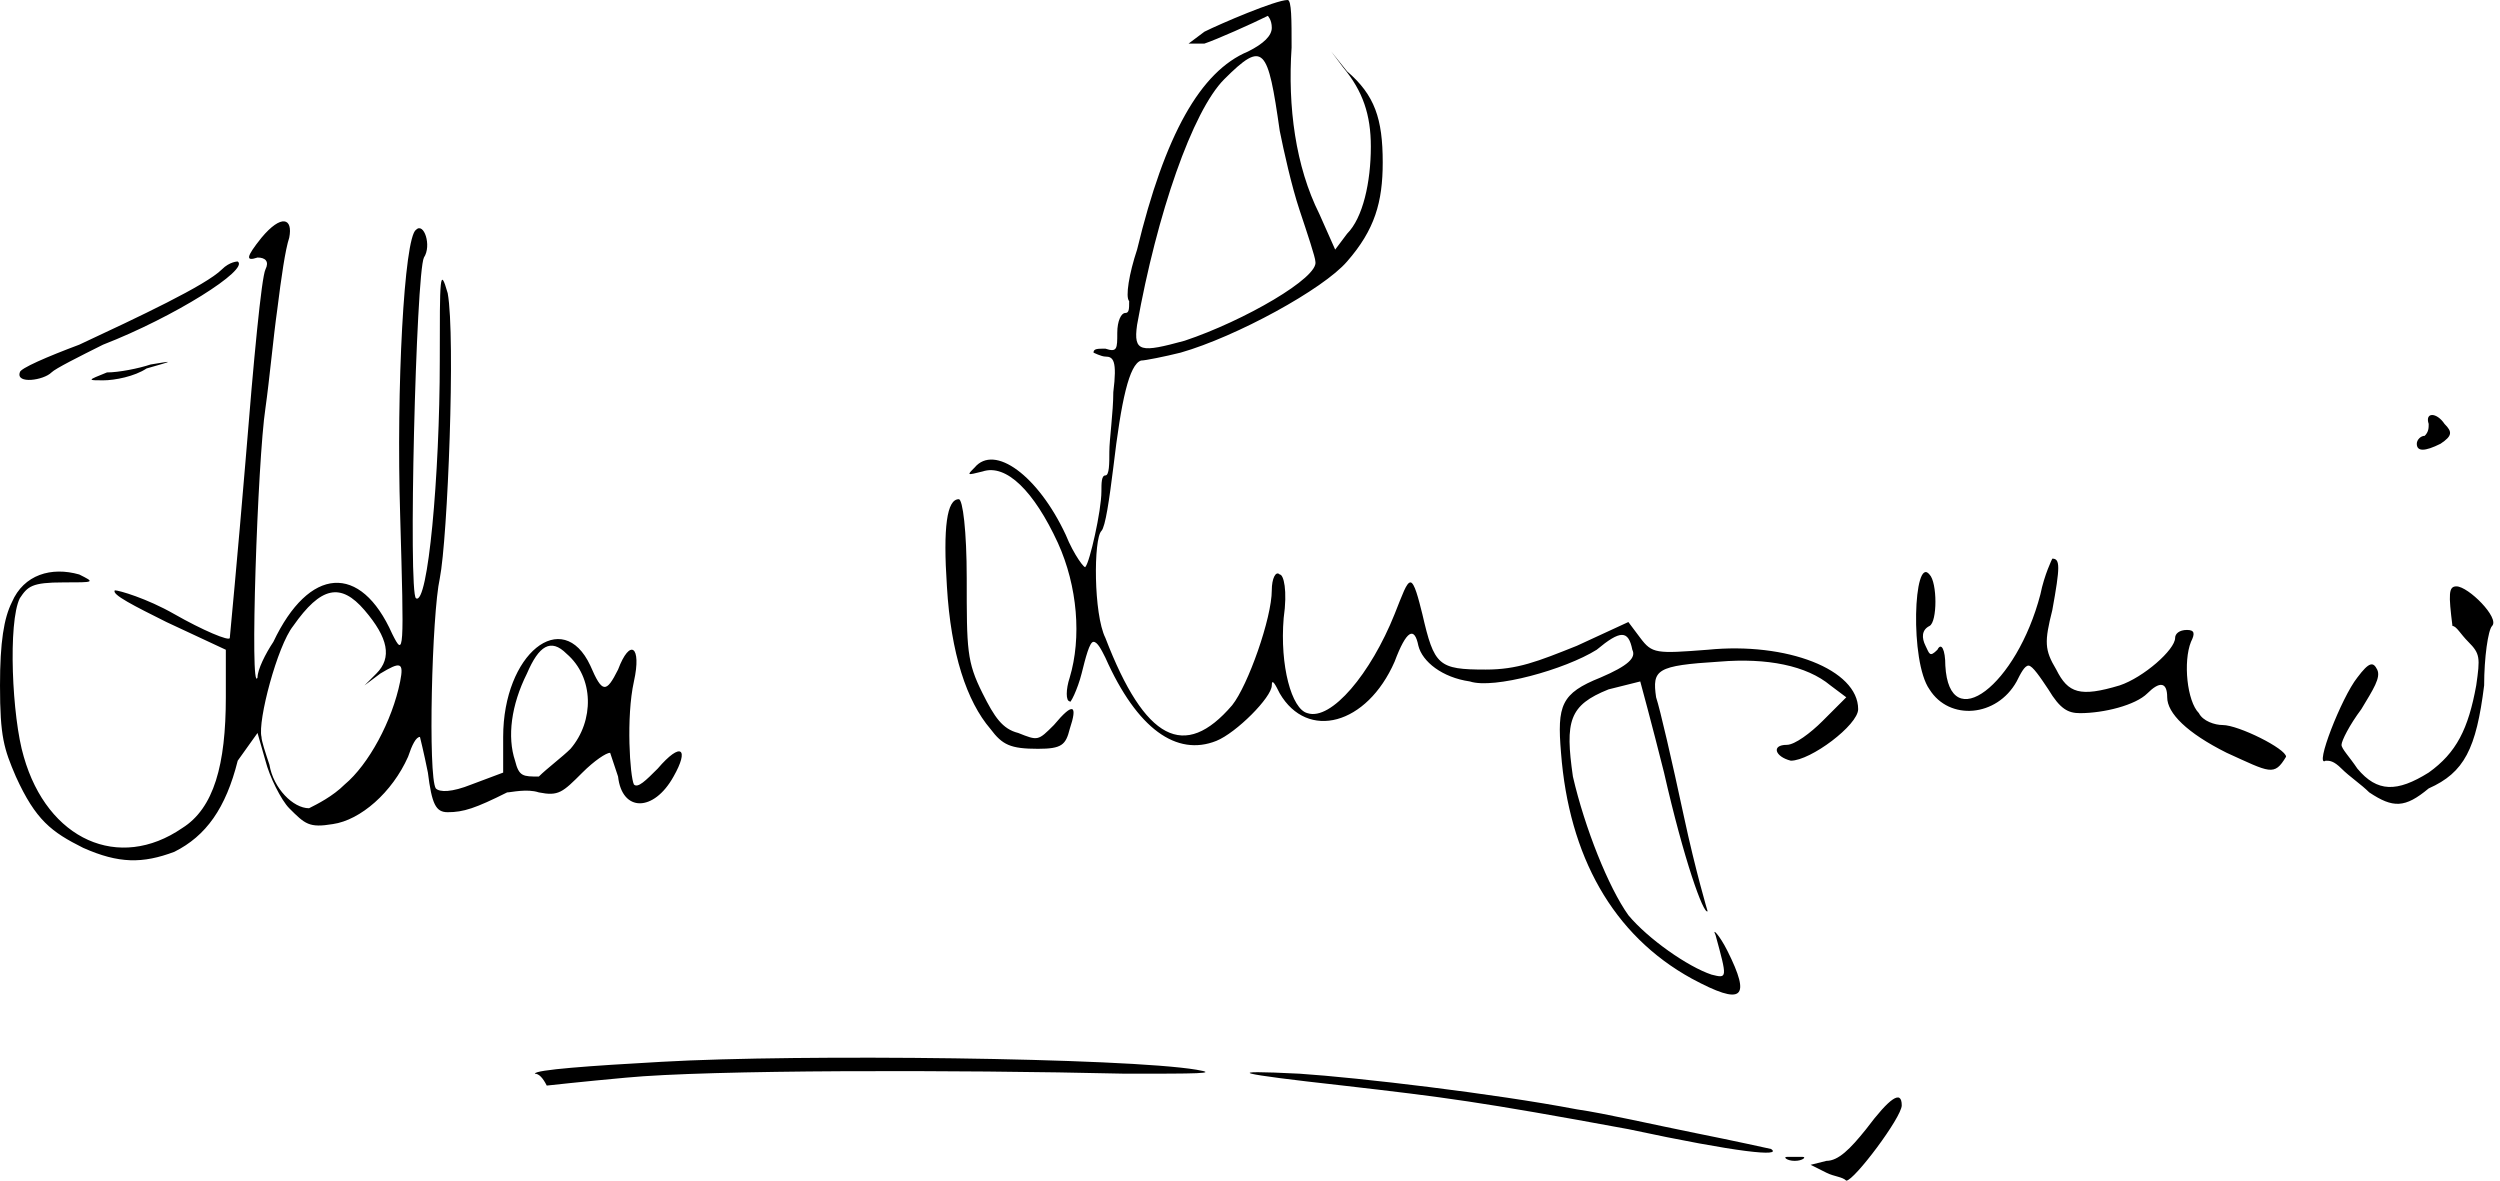 <?xml version="1.0" encoding="utf-8"?>
<svg version="1.1" id="Layer_1" xmlns="http://www.w3.org/2000/svg" xmlns:xlink="http://www.w3.org/1999/xlink" x="0px" y="0px"
	 viewBox="0 0 63.1 29.8" style="enable-background:new 0 0 63.1 29.8;" xml:space="preserve">
	<path d="M46.1,29.6l-0.4-0.2l0.4-0.1c0.3,0,0.6-0.3,1-0.8c0.6-0.8,0.9-1,0.9-0.6c0,0.3-1.2,1.9-1.4,1.9
		C46.5,29.7,46.3,29.7,46.1,29.6z M45.1,29.2c0.1,0,0.3,0,0.4,0s0,0.1-0.2,0.1S45,29.2,45.1,29.2z M41.1,28.5
		c-3.8-0.7-4.6-0.8-7.2-1.1c-2.7-0.3-3.1-0.4-1.1-0.3c1.5,0.1,4.9,0.5,7,0.9c0.7,0.1,2,0.4,3,0.6s1.9,0.4,1.9,0.4
		C45,29.2,43.9,29.1,41.1,28.5z M13.5,27.1c0-0.1,1.4-0.2,3.2-0.3c3.5-0.2,11.7-0.1,13.5,0.2c0.6,0.1,0,0.1-1.8,0.1
		c-4.3-0.1-10.5-0.1-12.6,0.1c-1.1,0.1-2,0.2-2,0.2C13.7,27.2,13.6,27.1,13.5,27.1z M42.7,24.7c-2-1.1-3.1-3.1-3.3-5.7
		c-0.1-1.2,0-1.5,1-1.9c0.7-0.3,0.9-0.5,0.8-0.7c-0.1-0.5-0.3-0.5-0.9,0c-0.8,0.5-2.6,1-3.2,0.8c-0.7-0.1-1.2-0.5-1.3-0.9
		c-0.1-0.5-0.3-0.4-0.6,0.4c-0.7,1.6-2.2,2-2.9,0.8c-0.1-0.2-0.2-0.4-0.2-0.2c0,0.3-0.9,1.2-1.4,1.4c-1,0.4-2-0.3-2.8-2.1
		c-0.1-0.2-0.2-0.4-0.3-0.4c-0.1,0-0.2,0.4-0.3,0.8c-0.1,0.4-0.3,0.8-0.3,0.7c-0.1,0-0.1-0.3,0-0.6c0.3-1,0.2-2.3-0.3-3.4
		c-0.6-1.3-1.3-2-1.9-1.8c-0.4,0.1-0.4,0.1-0.2-0.1c0.5-0.6,1.6,0.2,2.3,1.7c0.2,0.5,0.5,0.9,0.5,0.8c0.1-0.1,0.4-1.4,0.4-1.9
		c0-0.2,0-0.4,0.1-0.4c0.1,0,0.1-0.3,0.1-0.6c0-0.3,0.1-1,0.1-1.5C28.2,9.1,28.1,9,27.9,9c-0.1,0-0.3-0.1-0.3-0.1
		c0-0.1,0.1-0.1,0.3-0.1c0.3,0.1,0.3,0,0.3-0.4c0-0.3,0.1-0.5,0.2-0.5c0.1,0,0.1-0.1,0.1-0.3c-0.1-0.1,0-0.7,0.2-1.3
		c0.7-2.9,1.6-4.5,2.8-5c0.4-0.2,0.6-0.4,0.6-0.6c0-0.2-0.1-0.3-0.1-0.3c-0.4,0.2-1.3,0.6-1.6,0.7L30,1.1l0.4-0.3
		C30.8,0.6,32.2,0,32.5,0c0.1,0,0.1,0.5,0.1,1.2c-0.1,1.5,0.1,3,0.7,4.2l0.4,0.9l0.3-0.4c0.4-0.4,0.6-1.3,0.6-2.2
		c0-0.8-0.2-1.4-0.7-2l-0.3-0.4L34,1.8c0.7,0.6,0.9,1.2,0.9,2.3c0,1-0.2,1.7-0.9,2.5c-0.6,0.7-2.8,1.9-4.2,2.3
		c-0.4,0.1-0.9,0.2-1,0.2c-0.3,0.1-0.5,1-0.7,2.7c-0.1,0.8-0.2,1.5-0.3,1.6c-0.2,0.2-0.2,2.1,0.1,2.7c1,2.6,2,3.1,3.2,1.7
		c0.4-0.5,1-2.2,1-2.9c0-0.3,0.1-0.5,0.2-0.4c0.1,0,0.2,0.4,0.1,1.1c-0.1,1.2,0.2,2.3,0.6,2.4c0.6,0.2,1.6-1,2.2-2.5
		c0.2-0.5,0.3-0.8,0.4-0.8c0.1,0,0.2,0.4,0.3,0.8c0.3,1.3,0.4,1.4,1.6,1.4c0.8,0,1.3-0.2,2.3-0.6l1.3-0.6l0.3,0.4
		c0.3,0.4,0.4,0.4,1.7,0.3c2-0.2,3.8,0.5,3.8,1.5c0,0.4-1.2,1.3-1.7,1.3c-0.4-0.1-0.5-0.4-0.1-0.4c0.2,0,0.6-0.3,0.9-0.6l0.6-0.6
		l-0.4-0.3c-0.6-0.5-1.6-0.7-2.8-0.6c-1.6,0.1-1.7,0.2-1.6,0.9c0.1,0.3,0.4,1.6,0.7,3s0.6,2.4,0.6,2.4c-0.1,0.1-0.6-1.3-1.1-3.5
		c-0.3-1.2-0.6-2.3-0.6-2.3c0,0-0.4,0.1-0.8,0.2c-1,0.4-1.1,0.8-0.9,2.2c0.3,1.3,0.9,2.8,1.4,3.5c0.5,0.6,1.5,1.3,2.1,1.5
		c0.4,0.1,0.4,0.1,0.1-1c-0.1-0.2,0.1,0,0.3,0.4C44.2,25.2,44,25.4,42.7,24.7z M29.9,8.6c1.5-0.5,3.4-1.6,3.3-2
		c0-0.1-0.2-0.7-0.4-1.3c-0.2-0.6-0.4-1.5-0.5-2C32,1.2,31.9,1,30.9,2c-0.8,0.8-1.7,3.4-2.2,6.2C28.6,8.9,28.8,8.9,29.9,8.6z
		 M2.1,21.4c-0.8-0.4-1.2-0.7-1.7-1.8c-0.3-0.7-0.4-1-0.4-2.3c0-1.1,0.1-1.7,0.3-2.1c0.3-0.7,1-0.9,1.7-0.7c0.4,0.2,0.4,0.2-0.4,0.2
		c-0.8,0-0.9,0.1-1.1,0.4c-0.3,0.6-0.2,3,0.1,4C1.2,21.2,3,22,4.6,20.9c0.8-0.5,1.1-1.6,1.1-3.3l0-1.2l-1.5-0.7
		c-0.8-0.4-1.4-0.7-1.3-0.8c0.1,0,0.8,0.2,1.5,0.6s1.4,0.7,1.4,0.6c0,0,0.2-2.1,0.4-4.5C6.4,9.1,6.6,7,6.7,6.8
		c0.1-0.2,0-0.3-0.2-0.3C6.2,6.6,6.2,6.5,6.6,6c0.5-0.6,0.8-0.5,0.7,0C7.2,6.3,7.1,7,7,7.8c-0.1,0.7-0.2,1.8-0.3,2.5
		c-0.2,1.3-0.4,7.3-0.2,6.8c0-0.2,0.2-0.6,0.4-0.9c0.9-1.9,2.2-2,3-0.2c0.3,0.6,0.3,0.5,0.2-3c-0.1-3.2,0.1-7,0.4-7.2
		c0.2-0.2,0.4,0.4,0.2,0.7c-0.2,0.4-0.4,8.5-0.2,8.6c0.3,0.2,0.6-3.1,0.6-6c0-2.1,0-2.4,0.2-1.7c0.2,1.1,0,6.2-0.2,7.2
		c-0.2,0.9-0.3,5-0.1,5.3c0.1,0.1,0.4,0.1,0.9-0.1l0.8-0.3v-0.9c0-2.1,1.5-3.3,2.2-1.8c0.3,0.7,0.4,0.7,0.7,0.1
		c0.3-0.8,0.6-0.6,0.4,0.3c-0.2,0.9-0.1,2.4,0,2.6c0.1,0.1,0.3-0.1,0.6-0.4c0.6-0.7,0.8-0.5,0.4,0.2c-0.5,0.9-1.3,0.9-1.4,0
		c-0.1-0.3-0.2-0.6-0.2-0.6c-0.1,0-0.4,0.2-0.7,0.5c-0.5,0.5-0.6,0.6-1.1,0.5c-0.3-0.1-0.7,0-0.8,0c-0.8,0.4-1.1,0.5-1.5,0.5
		c-0.3,0-0.4-0.2-0.5-1c-0.1-0.5-0.2-0.9-0.2-0.9c-0.1,0-0.2,0.2-0.3,0.5c-0.4,0.9-1.2,1.6-1.9,1.7c-0.6,0.1-0.7,0-1.1-0.4
		c-0.2-0.2-0.5-0.8-0.6-1.2l-0.2-0.7L6,19.2c-0.3,1.2-0.8,1.9-1.6,2.3C3.6,21.8,3,21.8,2.1,21.4z M8.7,19.8c0.6-0.5,1.2-1.6,1.4-2.6
		c0.1-0.5,0-0.5-0.5-0.2l-0.4,0.3L9.5,17c0.4-0.4,0.3-0.9-0.3-1.6c-0.6-0.7-1.1-0.6-1.8,0.4c-0.4,0.5-0.9,2.4-0.8,2.8
		c0,0.1,0.1,0.4,0.2,0.7c0.1,0.6,0.6,1.1,1,1.1C8,20.3,8.4,20.1,8.7,19.8z M14.4,18.9c0.6-0.7,0.6-1.8-0.1-2.4
		c-0.4-0.4-0.7-0.2-1,0.5c-0.4,0.8-0.5,1.6-0.3,2.2c0.1,0.4,0.2,0.4,0.6,0.4C13.8,19.4,14.2,19.1,14.4,18.9z M59.8,20
		c-0.2-0.2-0.5-0.4-0.7-0.6s-0.3-0.2-0.4-0.2c-0.3,0.2,0.4-1.6,0.8-2.1c0.3-0.4,0.4-0.4,0.5-0.2c0.1,0.2-0.1,0.5-0.4,1
		c-0.3,0.4-0.5,0.8-0.5,0.9s0.2,0.3,0.4,0.6c0.5,0.6,1,0.6,1.8,0.1c0.7-0.5,1-1.1,1.2-2.2c0.1-0.7,0.1-0.8-0.2-1.1
		c-0.2-0.2-0.3-0.4-0.4-0.4c-0.1-0.8-0.1-1,0.1-1c0.3,0,1.1,0.8,0.9,1c-0.1,0.1-0.2,0.8-0.2,1.5c-0.2,1.6-0.5,2.2-1.4,2.6
		C60.7,20.4,60.4,20.4,59.8,20z M56.2,19c-1-0.5-1.5-1-1.5-1.4c0-0.4-0.2-0.4-0.5-0.1c-0.3,0.3-1.1,0.5-1.7,0.5
		c-0.3,0-0.5-0.1-0.8-0.6c-0.2-0.3-0.4-0.6-0.5-0.6c-0.1,0-0.2,0.2-0.3,0.4c-0.5,0.9-1.7,1-2.2,0.2c-0.5-0.7-0.4-3.4,0-2.9
		c0.2,0.2,0.2,1.2,0,1.3c-0.2,0.1-0.2,0.3-0.1,0.5c0.1,0.2,0.1,0.3,0.3,0.1c0.1-0.2,0.2,0,0.2,0.4c0.1,1.8,1.8,0.5,2.4-1.8
		c0.1-0.5,0.3-0.9,0.3-0.9c0.2,0,0.2,0.2,0,1.3c-0.2,0.8-0.2,1,0.1,1.5c0.3,0.6,0.6,0.7,1.6,0.4c0.6-0.2,1.4-0.9,1.4-1.2
		c0-0.1,0.1-0.2,0.3-0.2c0.2,0,0.2,0.1,0.1,0.3c-0.2,0.5-0.1,1.5,0.2,1.8c0.1,0.2,0.4,0.3,0.6,0.3c0.4,0,1.6,0.6,1.6,0.8
		C57.4,19.6,57.3,19.5,56.2,19z M25,18.4c-0.6-0.7-1-1.9-1.1-3.6c-0.1-1.5,0-2.2,0.3-2.2c0.1,0,0.2,0.8,0.2,2c0,1.8,0,2.1,0.4,2.9
		c0.3,0.6,0.5,0.9,0.9,1c0.5,0.2,0.5,0.2,0.9-0.2c0.5-0.6,0.6-0.5,0.4,0.1c-0.1,0.4-0.2,0.5-0.8,0.5C25.5,18.9,25.3,18.8,25,18.4z
		 M61,11.2c0-0.1,0.1-0.2,0.2-0.2c0.1-0.1,0.1-0.2,0.1-0.3c-0.1-0.3,0.2-0.3,0.4,0c0.2,0.2,0.2,0.3-0.1,0.5
		C61.2,11.4,61,11.4,61,11.2z M0.5,9.4C0.5,9.3,1.2,9,2,8.7C3.5,8,5.2,7.2,5.6,6.8C5.8,6.6,6,6.6,6,6.6C6.3,6.8,4.4,8,2.6,8.7
		C2,9,1.4,9.3,1.3,9.4C1.1,9.6,0.4,9.7,0.5,9.4z M2.7,9.4C3,9.4,3.5,9.3,3.8,9.2c0.6-0.1,0.6-0.1-0.1,0.1C3.4,9.5,2.9,9.6,2.6,9.6
		C2.2,9.6,2.2,9.6,2.7,9.4z"/>
</svg>
